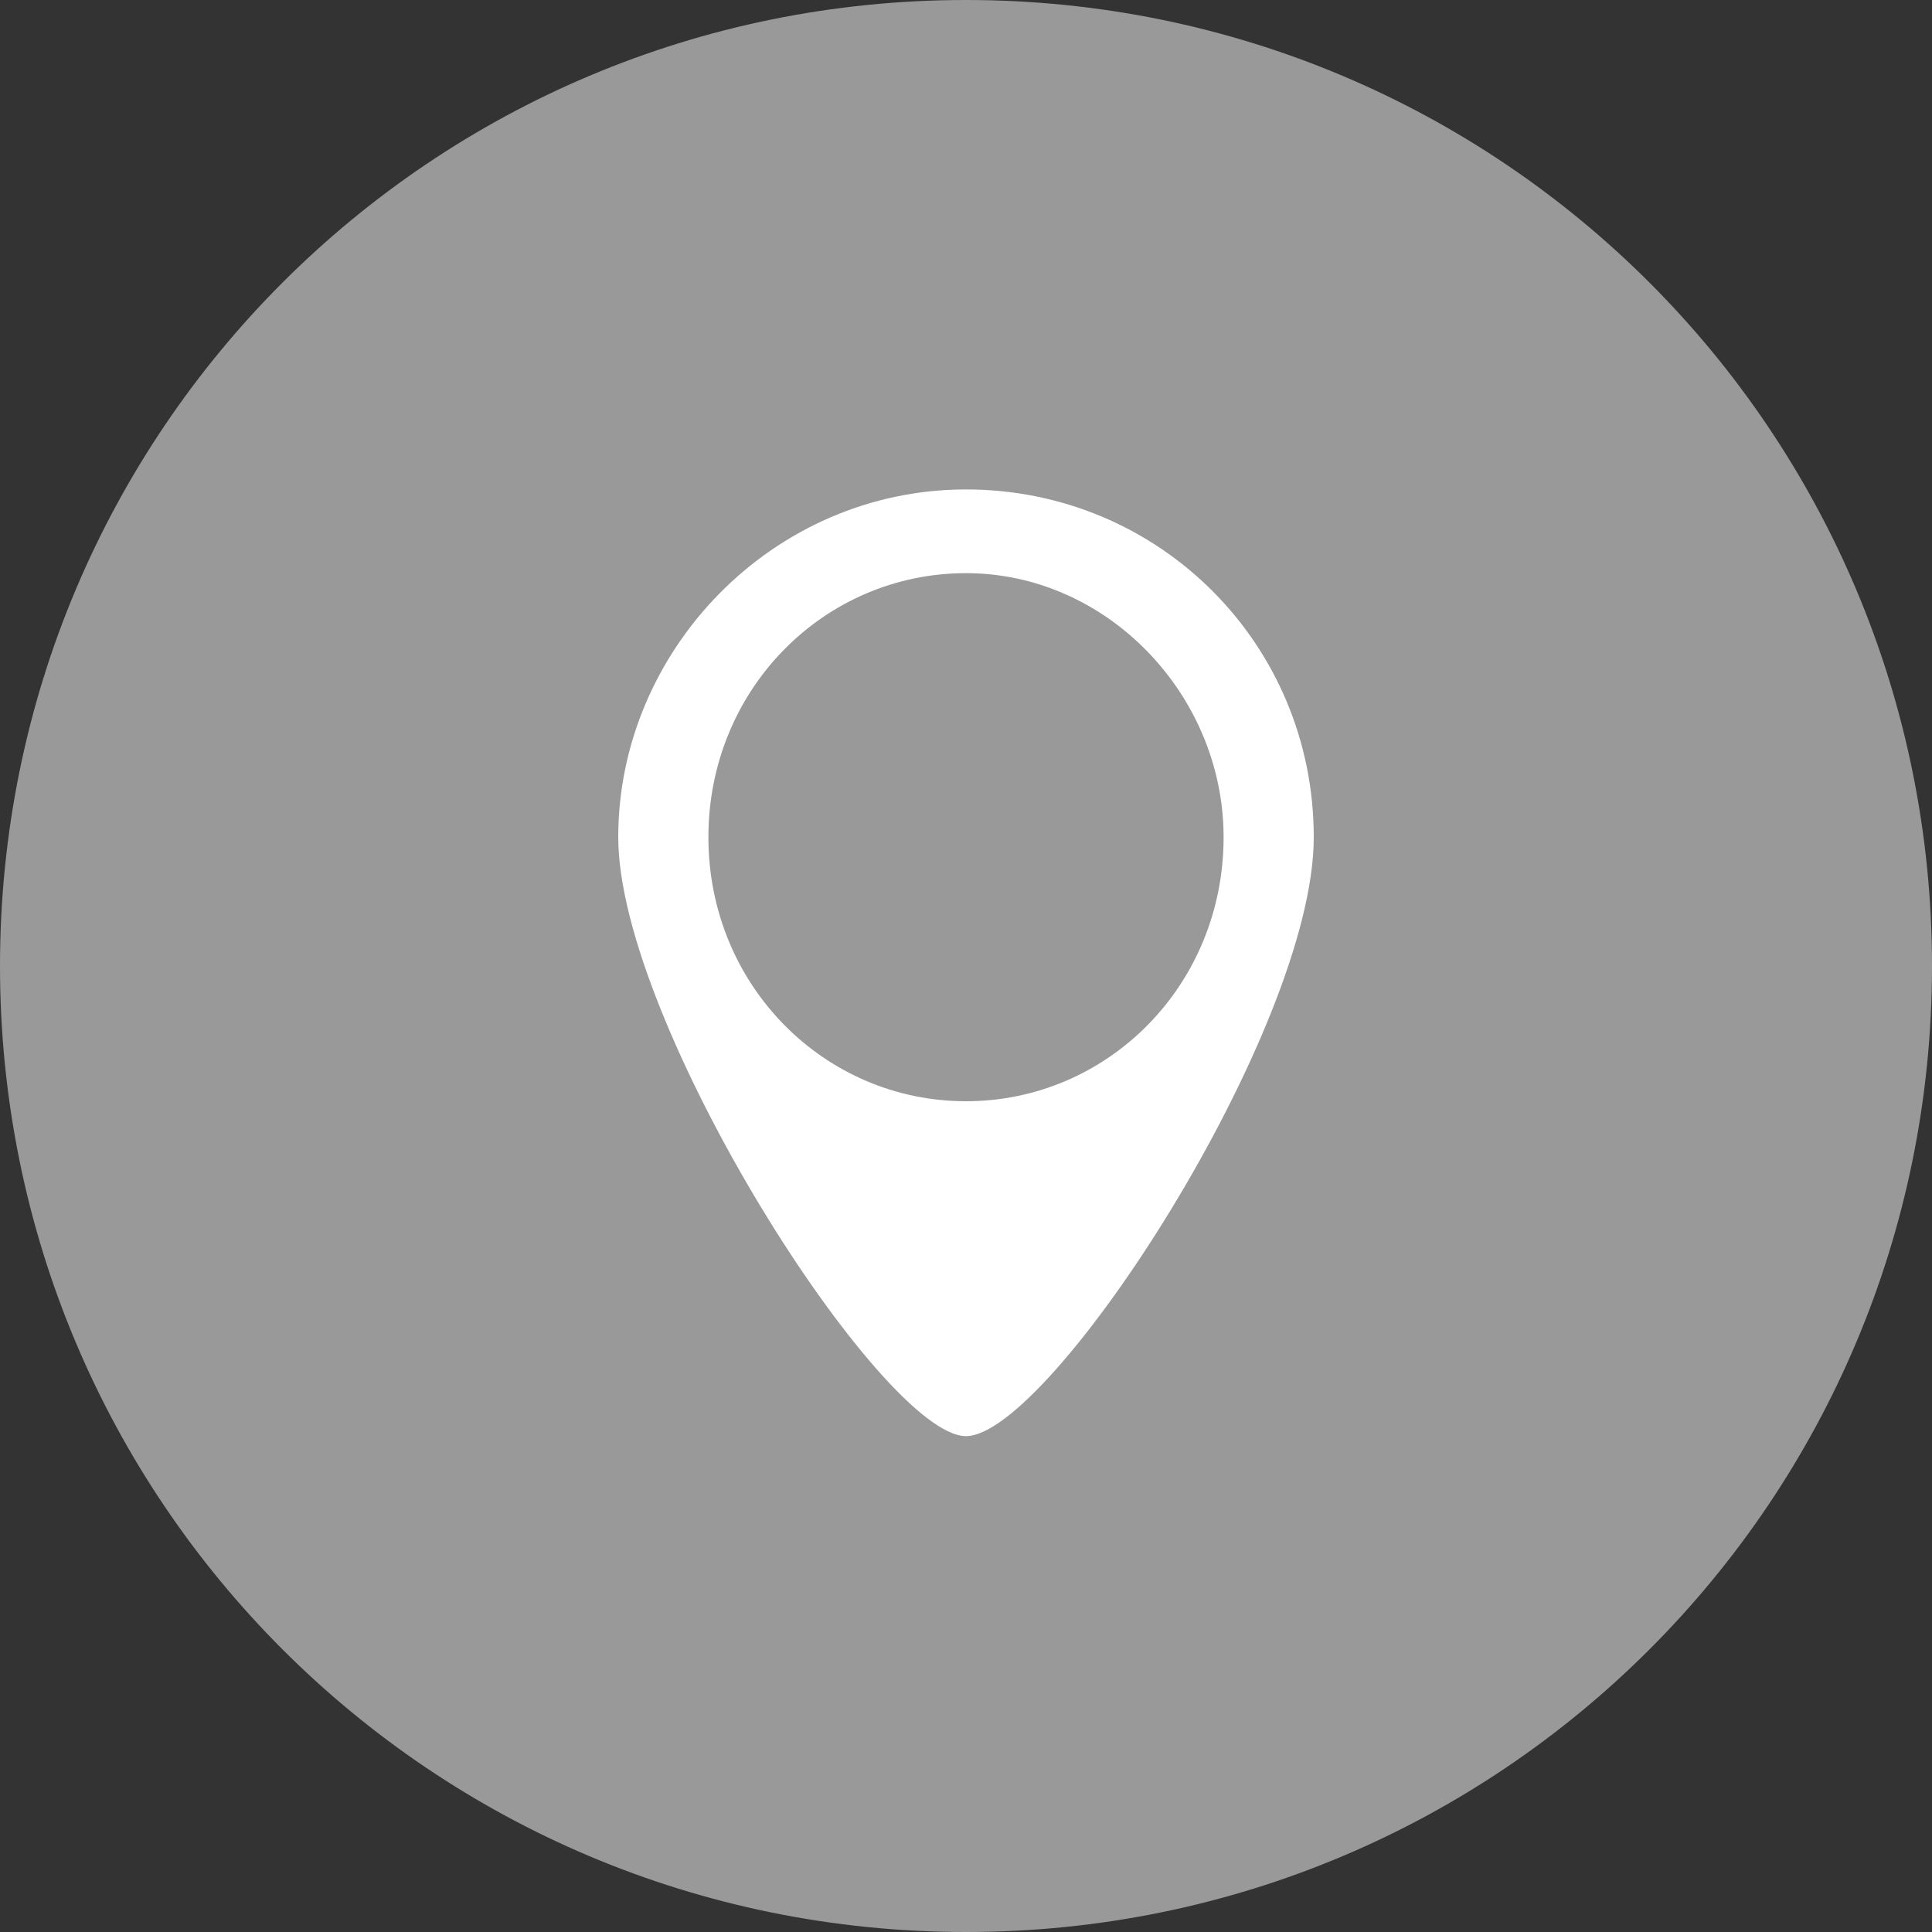 <?xml version="1.0" encoding="utf-8"?>
<!-- Generator: Adobe Illustrator 21.0.2, SVG Export Plug-In . SVG Version: 6.00 Build 0)  -->
<svg version="1.1" id="Layer_1" xmlns="http://www.w3.org/2000/svg" xmlns:xlink="http://www.w3.org/1999/xlink" x="0px" y="0px"
	 viewBox="0 0 30 30" style="enable-background:new 0 0 30 30;" xml:space="preserve">
<rect x="0" y="0" width="30" height="30" fill="#333333" stroke="none"/>
<style type="text/css">
	svg{fill:#999999;}
	.st0{clip-path:url(#SVGID_2_);}
	.st1{clip-path:url(#SVGID_2_);fill:#FFFFFF;}
	.st2{clip-path:url(#SVGID_4_);}
	.st3{clip-path:url(#SVGID_4_);fill:#ffffff;}
</style>
<g>
	<defs>
		<rect id="SVGID_1_" y="565.3" width="30" height="30"/>
	</defs>
	<clipPath id="SVGID_2_">
		<use xlink:href="#SVGID_1_"  style="overflow:visible;"/>
	</clipPath>
	<path class="st0" d="M15,595.3c8.3,0,15-6.7,15-15c0-8.3-6.7-15-15-15s-15,6.7-15,15C0,588.6,6.7,595.3,15,595.3"/>
	<path class="st1" d="M19,578.3c0,2.3-1.8,4.1-4,4.1s-4-1.8-4-4.1s1.8-4.1,4-4.1S19,576.1,19,578.3 M20.4,578.3c0-3-2.4-5.4-5.4-5.4
		s-5.4,2.4-5.4,5.4s4.1,9.3,5.4,9.3C16.3,587.6,20.4,581.3,20.4,578.3"/>
</g>
<g>
	<defs>
		<rect id="SVGID_3_" width="30" height="30"/>
	</defs>
	<clipPath id="SVGID_4_">
		<use xlink:href="#SVGID_3_"  style="overflow:visible;"/>
	</clipPath>
	<path class="st2" d="M15,30c8.3,0,15-6.7,15-15S23.3,0,15,0S0,6.7,0,15S6.7,30,15,30"/>
	<path class="st3" d="M19,13c0,2.3-1.8,4.1-4,4.1s-4-1.8-4-4.1s1.8-4.1,4-4.1S19,10.8,19,13 M20.4,13c0-3-2.4-5.4-5.4-5.4
		S9.6,10.1,9.6,13s4.1,9.3,5.4,9.3C16.3,22.3,20.4,16,20.4,13"/>
</g>
</svg>
